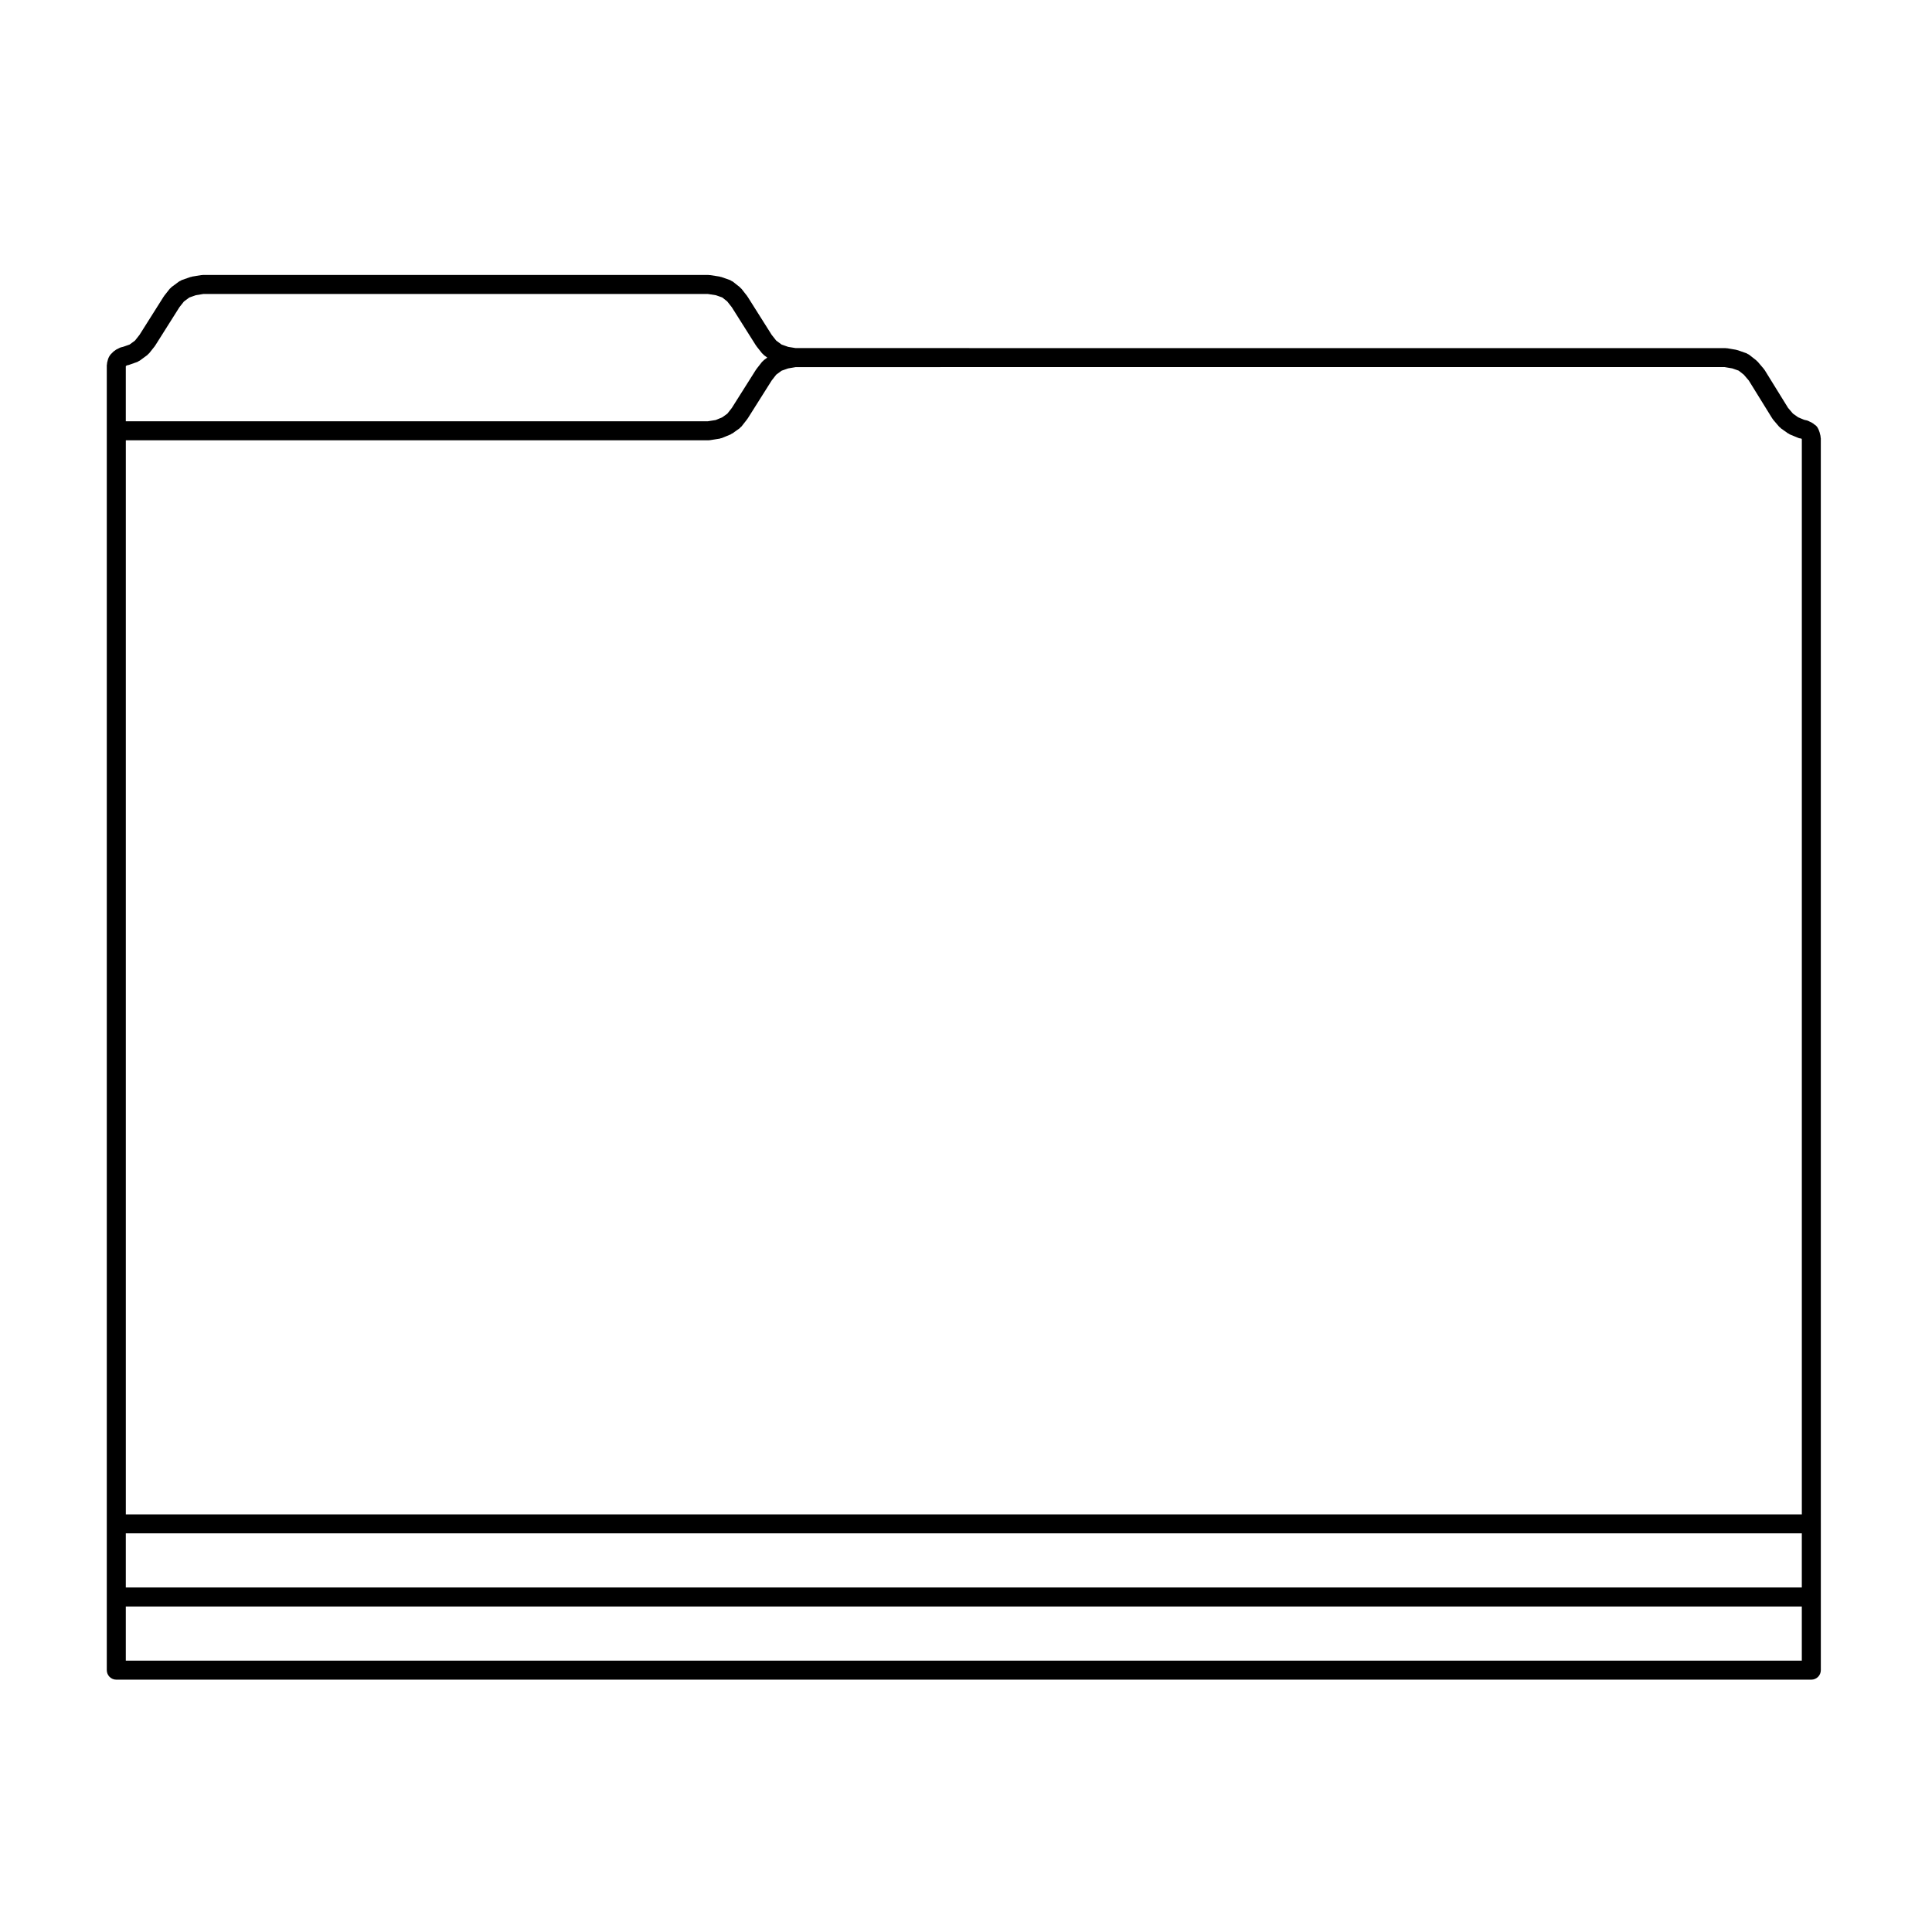 <?xml version="1.0" encoding="UTF-8"?>
<!-- The Best Svg Icon site in the world: iconSvg.co, Visit us! https://iconsvg.co -->
<svg fill="#000000" width="800px" height="800px" version="1.1" viewBox="144 144 512 512" xmlns="http://www.w3.org/2000/svg">
 <path d="m626.46 259.55-0.137-0.539-0.133-0.527c-0.023-0.09-0.086-0.152-0.109-0.23-0.031-0.09-0.031-0.18-0.07-0.266l-0.266-0.539c-0.238-0.473-0.621-0.797-1.043-1.039-0.074-0.066-0.121-0.145-0.203-0.203-0.055-0.039-0.109-0.039-0.172-0.074-0.055-0.035-0.09-0.086-0.145-0.109l-0.539-0.262h-0.004l-0.5-0.25c-0.02-0.012-0.051-0.012-0.074-0.02-0.168-0.082-0.348-0.105-0.535-0.145-0.133-0.023-0.262-0.082-0.395-0.09l-1.594-0.66-1.395-0.992-1.293-1.516-6.219-10.055c-0.035-0.059-0.098-0.09-0.133-0.137-0.039-0.059-0.051-0.121-0.102-0.176l-1.613-1.891c-0.059-0.07-0.137-0.102-0.203-0.156-0.066-0.055-0.098-0.133-0.16-0.188l-1.883-1.477c-0.109-0.09-0.25-0.121-0.379-0.191-0.117-0.066-0.207-0.156-0.336-0.203l-2.289-0.801c-0.07-0.023-0.137-0.012-0.207-0.031-0.07-0.02-0.125-0.066-0.207-0.082l-2.418-0.414c-0.07-0.012-0.137 0.016-0.207 0.012-0.082-0.004-0.137-0.047-0.215-0.047l-246.42-0.004-1.984-0.324-1.742-0.613-1.438-1.059-1.195-1.516-6.387-10.117c-0.023-0.039-0.066-0.059-0.09-0.102-0.023-0.035-0.031-0.082-0.059-0.117l-1.48-1.879c-0.066-0.082-0.156-0.117-0.223-0.191-0.07-0.07-0.109-0.16-0.195-0.227l-1.883-1.484c-0.105-0.086-0.238-0.109-0.352-0.176-0.125-0.074-0.227-0.172-0.371-0.223l-2.293-0.805c-0.074-0.031-0.152-0.016-0.227-0.031-0.074-0.02-0.141-0.07-0.215-0.086l-2.555-0.398c-0.07-0.012-0.133 0.016-0.207 0.012-0.066-0.004-0.117-0.039-0.188-0.039h-134.07c-0.07 0-0.125 0.035-0.195 0.039-0.074 0.012-0.137-0.02-0.211-0.004l-2.422 0.398c-0.074 0.012-0.133 0.059-0.207 0.082-0.074 0.02-0.152 0.004-0.223 0.031l-2.293 0.805c-0.125 0.047-0.215 0.137-0.328 0.195-0.105 0.059-0.227 0.082-0.328 0.152l-2.016 1.484c-0.098 0.07-0.145 0.172-0.227 0.25-0.082 0.082-0.188 0.125-0.258 0.215l-1.484 1.879c-0.031 0.039-0.035 0.086-0.059 0.117-0.023 0.039-0.066 0.059-0.09 0.102l-6.387 10.117-1.195 1.516-1.438 1.059-1.629 0.57c-0.109 0.016-0.211 0.066-0.324 0.09-0.152 0.039-0.309 0.055-0.438 0.121-0.039 0.016-0.082 0.012-0.117 0.031l-0.523 0.266h-0.004l-0.539 0.273c-0.125 0.066-0.207 0.168-0.316 0.246-0.105 0.082-0.23 0.121-0.328 0.215l-0.402 0.398s0 0.004-0.004 0.004c0 0.004 0 0.004-0.004 0.004l-0.402 0.402c-0.039 0.039-0.051 0.098-0.09 0.133-0.117 0.133-0.203 0.281-0.289 0.434-0.086 0.145-0.16 0.293-0.211 0.453-0.016 0.055-0.055 0.098-0.07 0.152l-0.141 0.527v0.004l-0.137 0.535c-0.023 0.105 0 0.207-0.016 0.312s-0.059 0.195-0.059 0.309v345.82c0 1.391 1.129 2.519 2.519 2.519h449.2c1.395 0 2.519-1.129 2.519-2.519v-38.77l-0.004-287.67c0-0.109-0.051-0.207-0.059-0.312-0.02-0.105 0.004-0.199-0.027-0.309zm-441.3-24.016 6.387-10.117 1.195-1.516 1.43-1.059 1.738-0.613 1.988-0.324h133.68l2.141 0.332 1.676 0.59 1.32 1.043 1.219 1.547 6.387 10.117c0.02 0.035 0.059 0.047 0.082 0.082 0.031 0.039 0.035 0.098 0.07 0.137l1.48 1.879c0.059 0.082 0.152 0.105 0.215 0.172 0.098 0.102 0.156 0.211 0.266 0.297l0.906 0.664-0.898 0.66c-0.098 0.07-0.145 0.168-0.223 0.246-0.09 0.086-0.195 0.133-0.273 0.23l-1.48 1.891c-0.031 0.035-0.035 0.086-0.059 0.121-0.023 0.035-0.066 0.051-0.086 0.09l-6.383 10.113-1.188 1.512-1.355 0.969-1.727 0.715-2.09 0.328-154.24-0.004v-14.539l0.023-0.102 0.016-0.016 0.188-0.098s0-0.004 0.004-0.004c0.004 0 0 0 0 0l0.168-0.086c0.109-0.023 0.227-0.02 0.344-0.059l2.289-0.805c0.191-0.07 0.336-0.191 0.5-0.297 0.047-0.035 0.105-0.02 0.156-0.055l2.019-1.484c0.109-0.086 0.172-0.195 0.266-0.297 0.07-0.066 0.156-0.098 0.215-0.172l1.488-1.871c0.035-0.047 0.039-0.102 0.07-0.137 0.02-0.035 0.055-0.047 0.078-0.082zm415.89 5.75 2.019 0.344 1.688 0.59 1.355 1.062 1.34 1.562 6.219 10.055c0.031 0.047 0.082 0.066 0.105 0.105 0.051 0.066 0.066 0.141 0.117 0.207l1.613 1.891c0.066 0.074 0.152 0.105 0.223 0.16 0.086 0.082 0.137 0.18 0.23 0.25l1.891 1.344c0.051 0.039 0.109 0.02 0.168 0.055 0.109 0.07 0.203 0.168 0.328 0.223l2.289 0.945c0.211 0.09 0.43 0.105 0.645 0.125l0.121 0.066c0.012 0.004 0.012 0 0.02 0.004 0.012 0 0.012 0.012 0.02 0.016l0.016 0.004 0.047 0.188v284.84l-444.16 0.004v-284.6c0.012-0.012 0.012-0.031 0.02-0.047h154.42c0.125 0 0.262-0.012 0.395-0.031l2.555-0.402c0.105-0.016 0.188-0.082 0.289-0.105 0.098-0.023 0.191-0.016 0.281-0.055l2.293-0.945c0.125-0.055 0.211-0.145 0.328-0.223 0.055-0.031 0.121-0.016 0.176-0.055l1.883-1.344c0.121-0.09 0.195-0.211 0.297-0.312 0.07-0.074 0.16-0.105 0.223-0.18l1.48-1.891c0.031-0.047 0.039-0.098 0.07-0.137 0.02-0.031 0.059-0.039 0.082-0.074l6.383-10.113 1.199-1.531 1.426-1.043 1.727-0.605 2.019-0.344zm-423.71 323.41v-14.344h444.16v14.344zm0 5.039h444.16v14.348h-444.16z"/>
</svg>